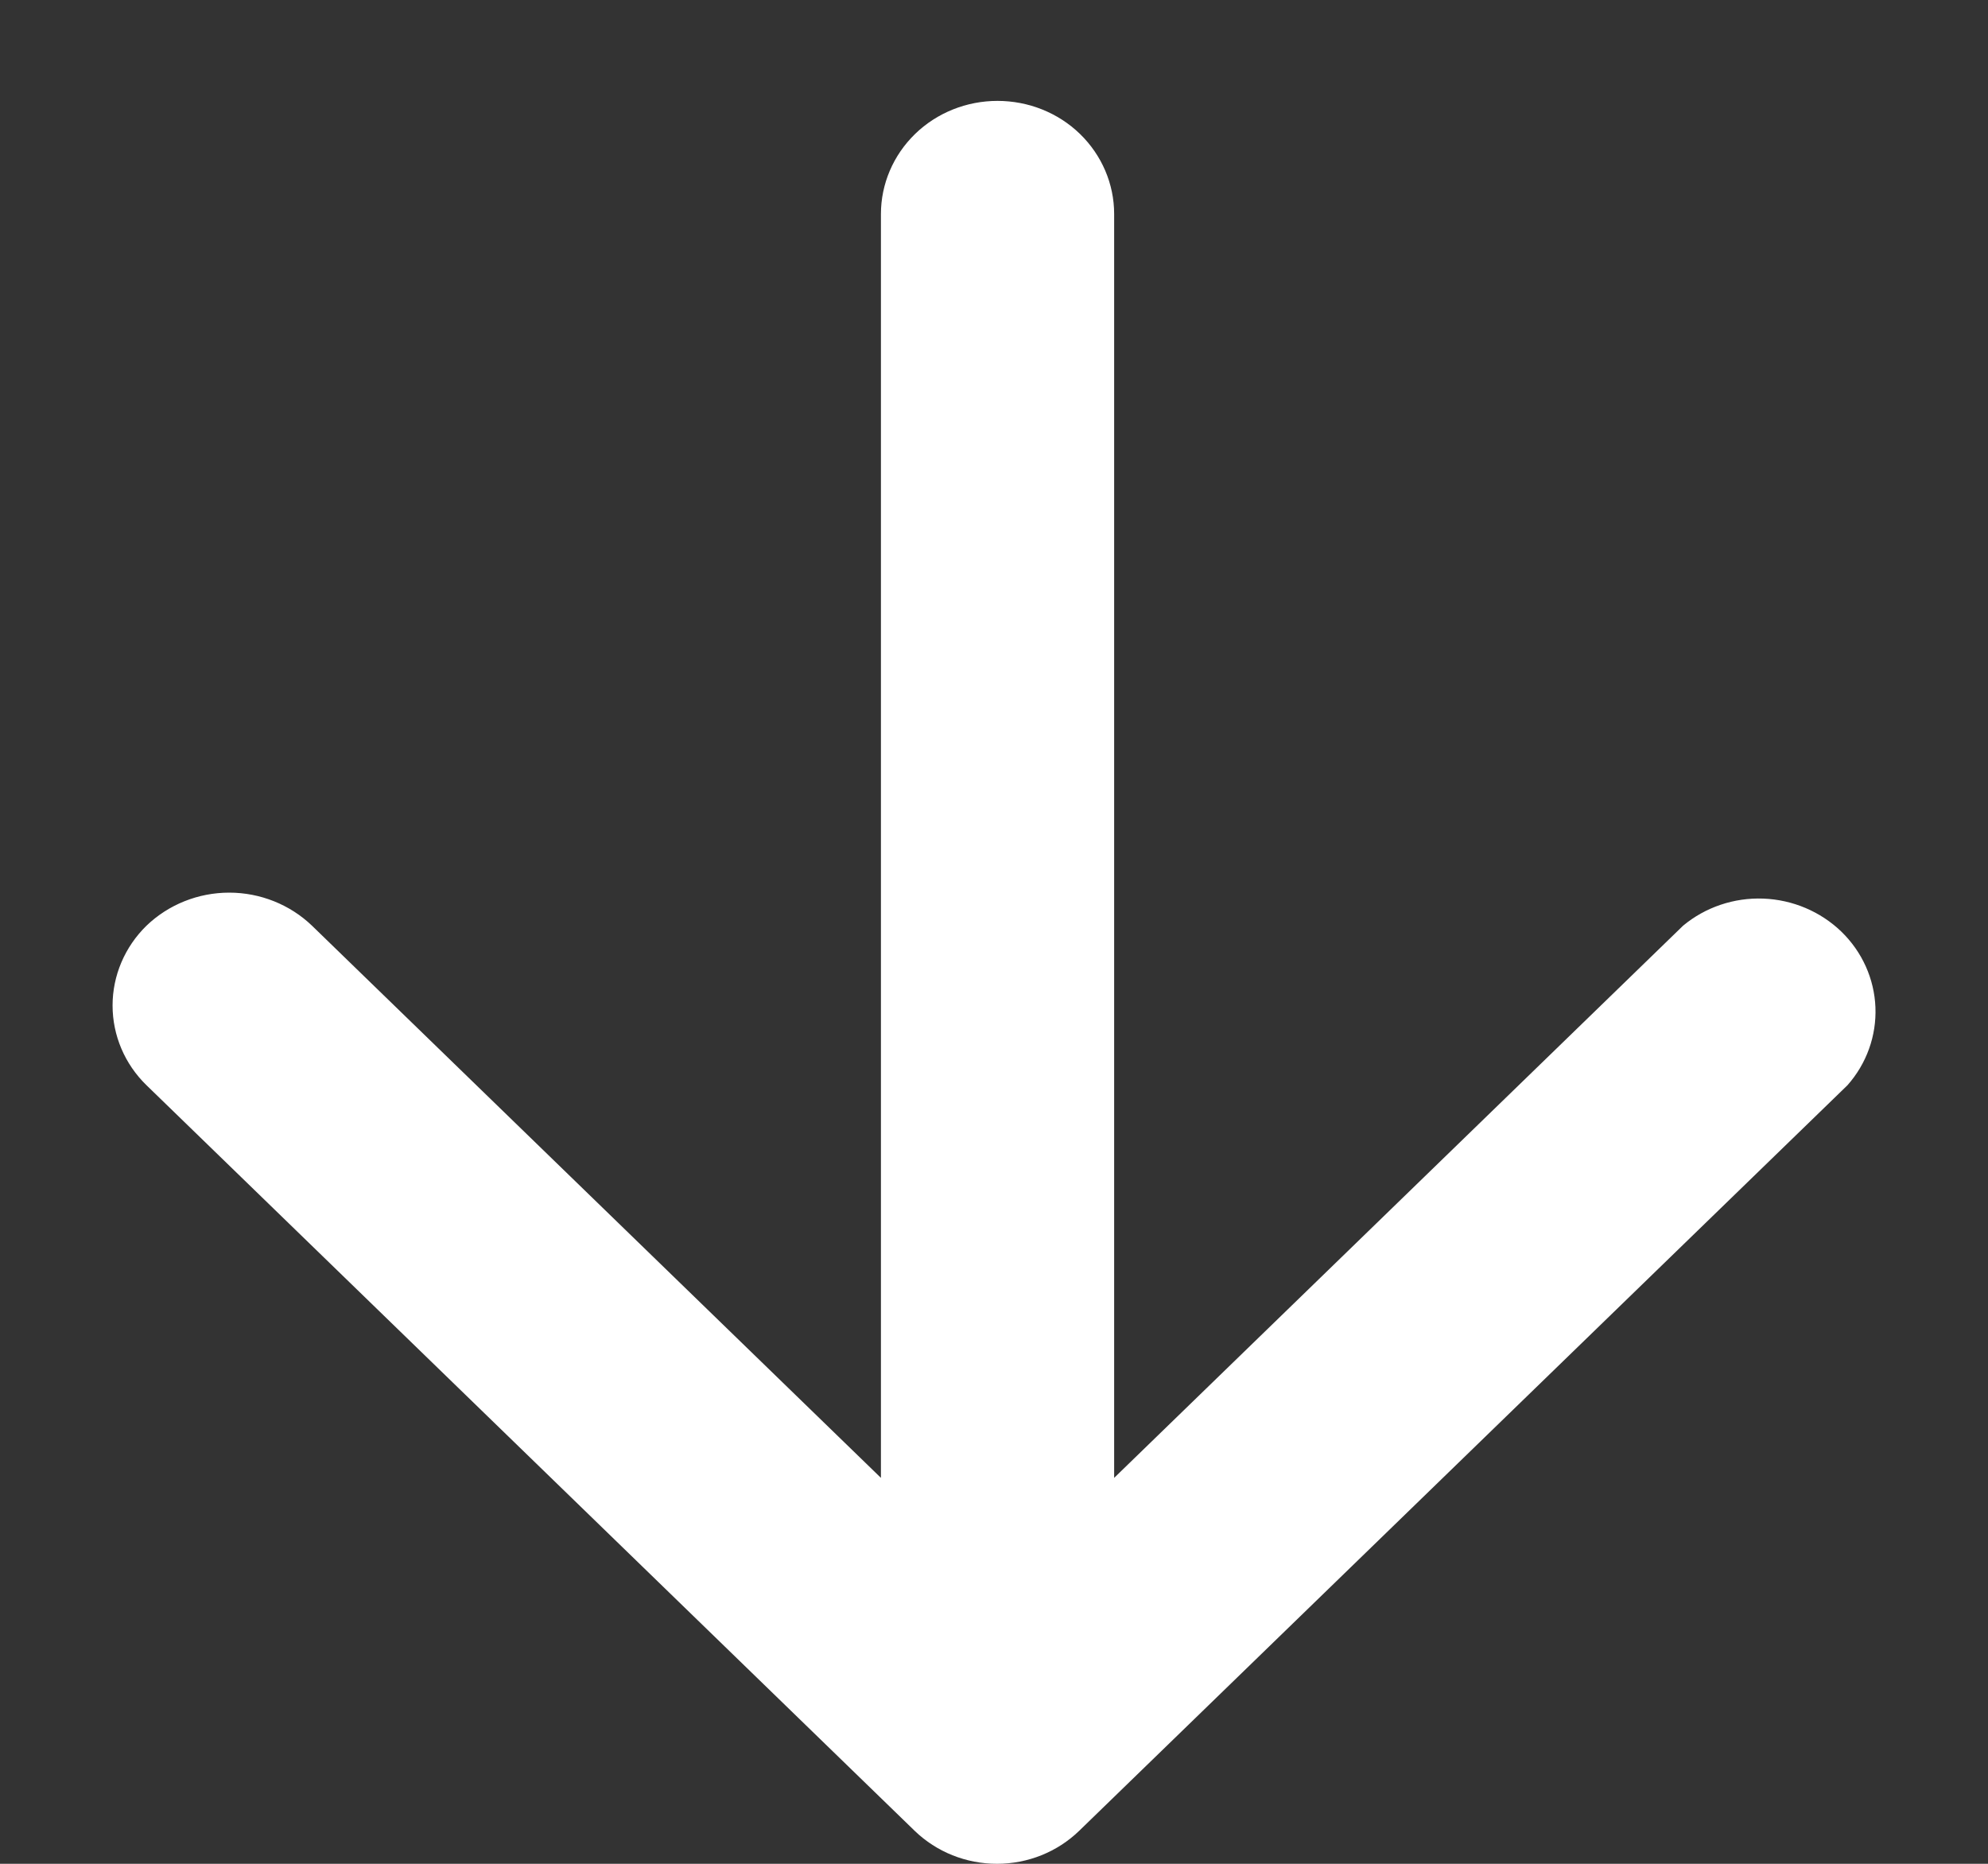 <svg width="16" height="15" viewBox="0 0 16 15" fill="none" xmlns="http://www.w3.org/2000/svg">
<rect x="0" y="0" width="16" height="15" fill="#333333" stroke="none"/>
<path d="M7.09 1.722L7.09 11.894L2.511 7.45C2.334 7.28 2.094 7.184 1.845 7.184C1.595 7.184 1.356 7.28 1.179 7.45C1.004 7.621 0.906 7.852 0.906 8.092C0.906 8.333 1.004 8.564 1.179 8.734L7.362 14.735C7.538 14.905 7.776 15 8.024 15C8.272 15 8.509 14.905 8.685 14.735L14.869 8.734C15.023 8.56 15.103 8.336 15.094 8.107C15.085 7.878 14.987 7.66 14.82 7.498C14.652 7.336 14.428 7.241 14.192 7.232C13.956 7.223 13.725 7.301 13.546 7.45L8.967 11.894L8.967 1.722C8.967 1.481 8.868 1.249 8.692 1.078C8.516 0.907 8.277 0.812 8.028 0.812C7.78 0.812 7.541 0.907 7.365 1.078C7.189 1.249 7.09 1.481 7.09 1.722Z" fill="white"/>
</svg>
